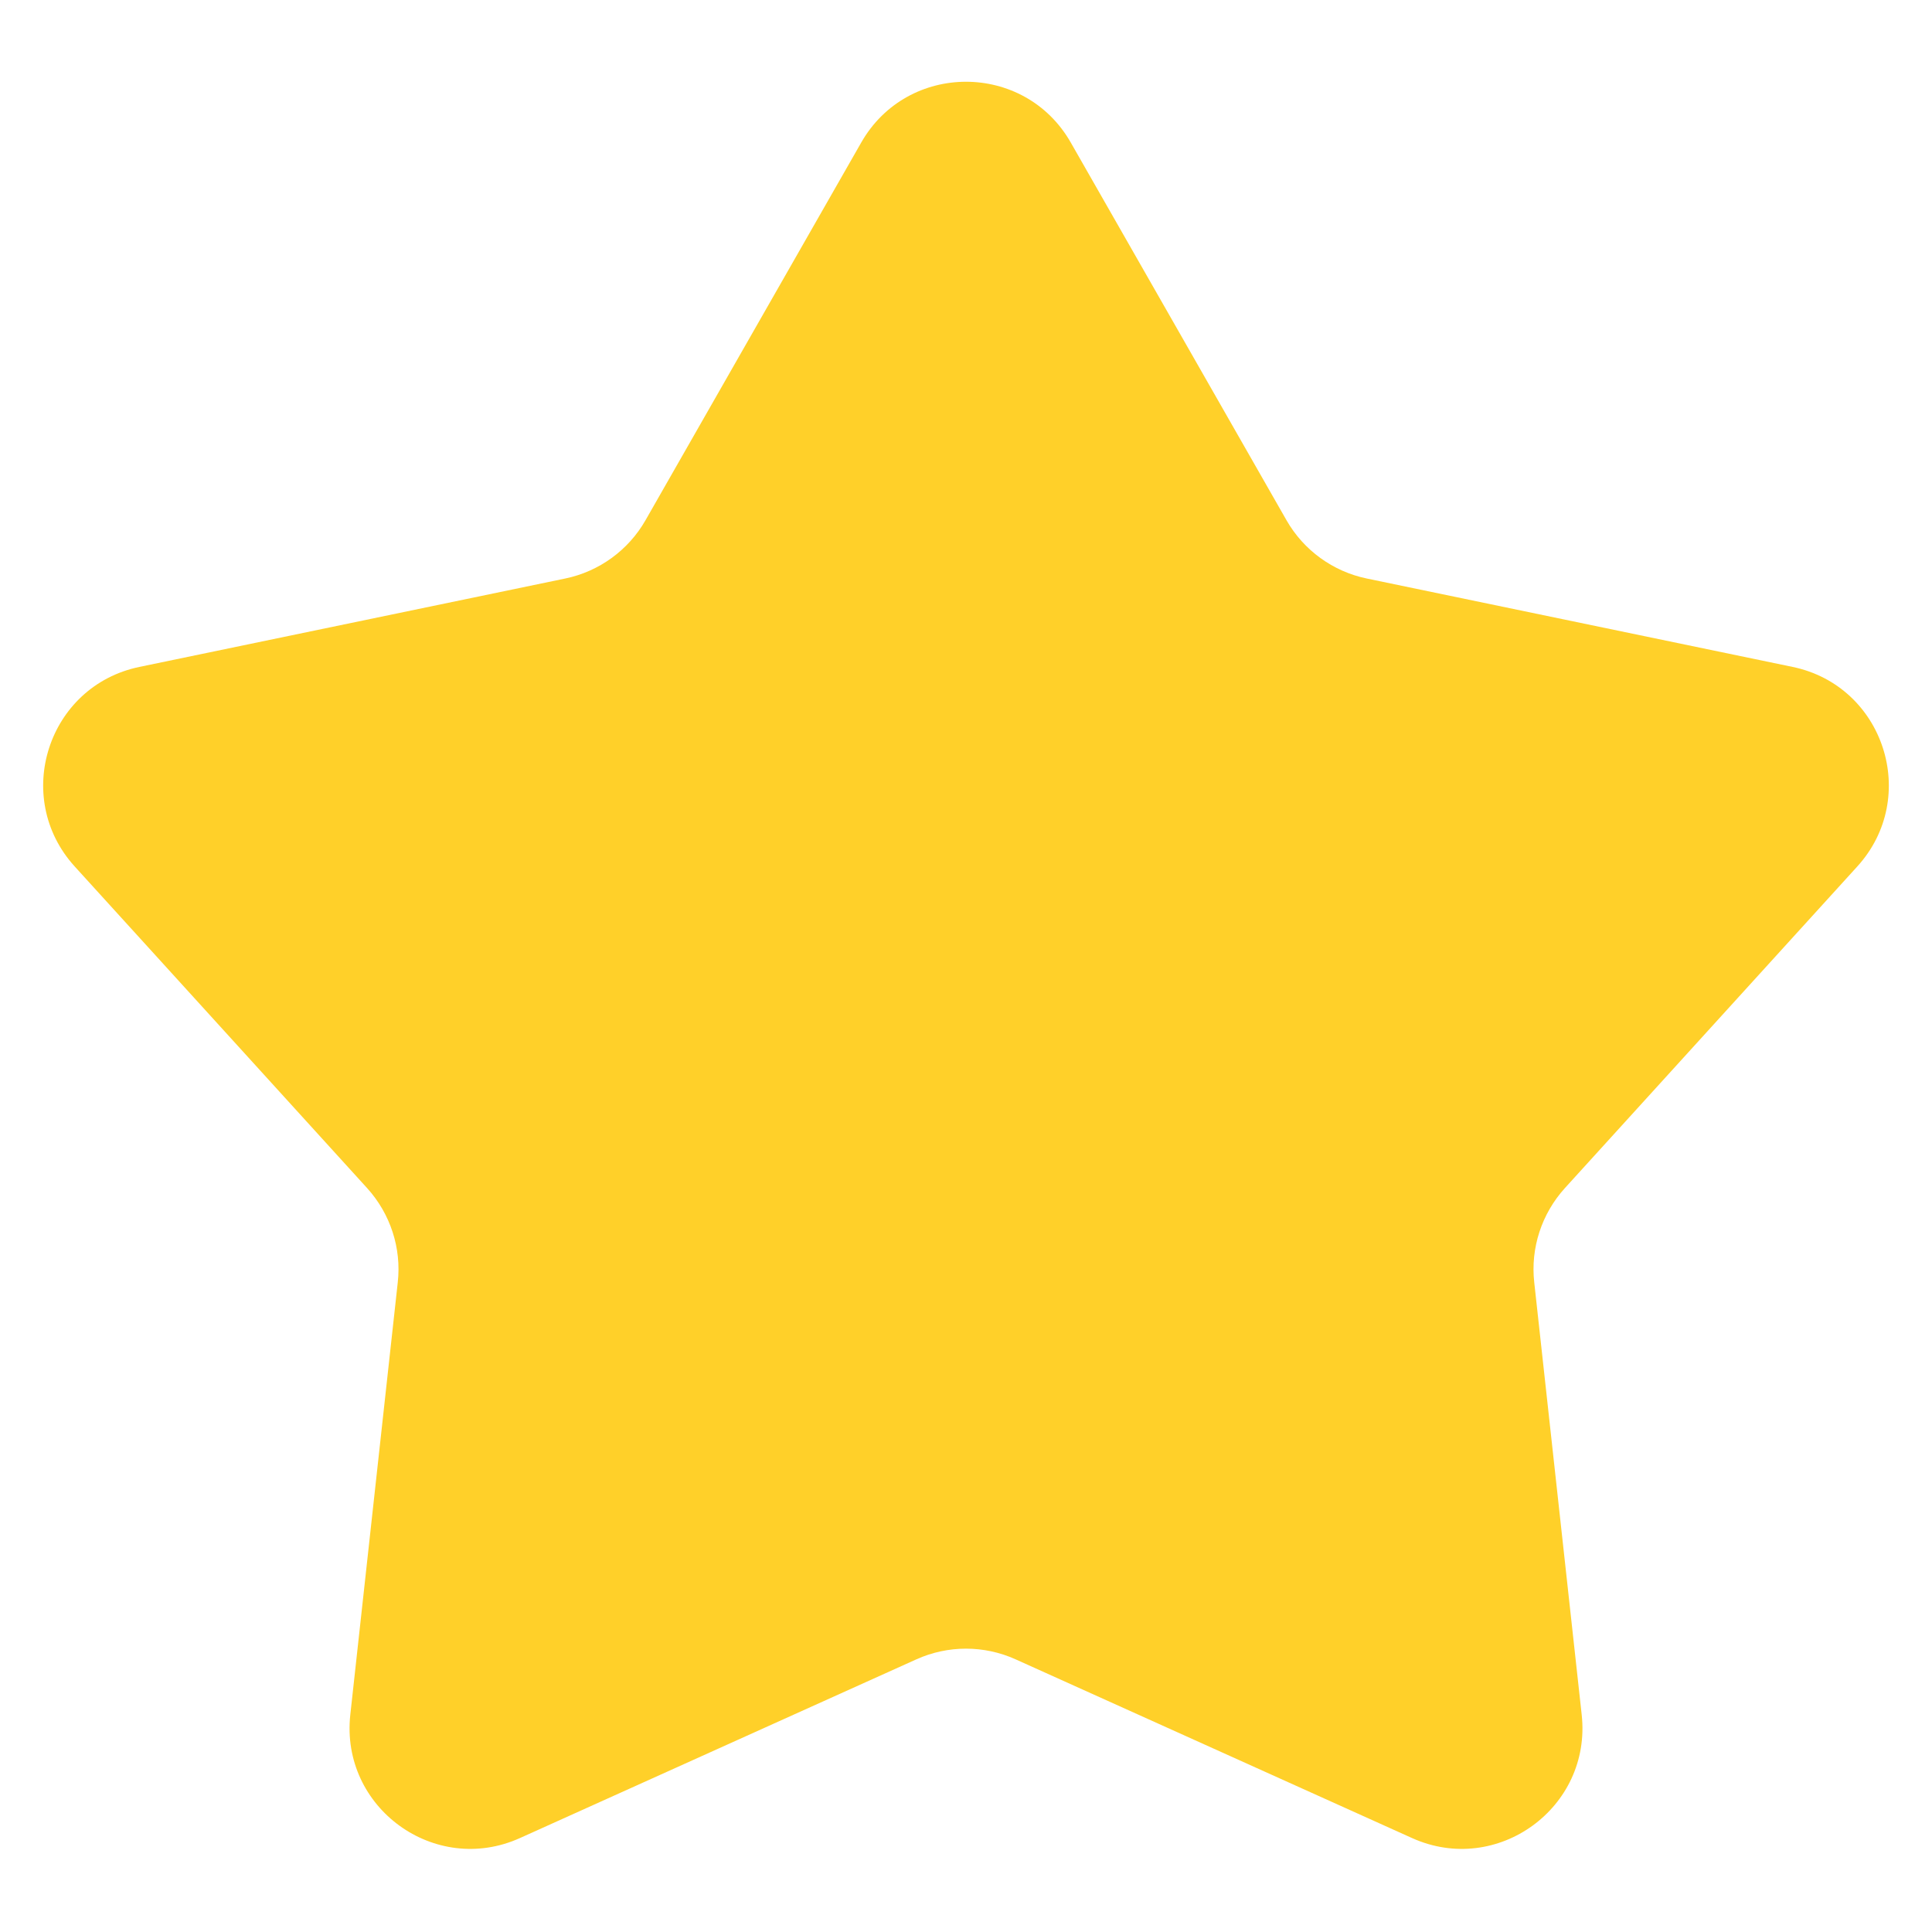 <svg width="16" height="16" viewBox="0 0 16 16" fill="none" xmlns="http://www.w3.org/2000/svg">
<path d="M7.132 1.181C7.515 0.509 8.485 0.509 8.868 1.181L10.654 4.308C10.796 4.557 11.039 4.733 11.319 4.791L14.845 5.523C15.603 5.68 15.902 6.602 15.382 7.175L12.96 9.839C12.767 10.052 12.674 10.336 12.706 10.621L13.099 14.201C13.183 14.97 12.399 15.54 11.694 15.222L8.411 13.742C8.15 13.624 7.85 13.624 7.589 13.742L4.306 15.222C3.601 15.54 2.817 14.97 2.901 14.201L3.294 10.621C3.326 10.336 3.233 10.052 3.04 9.839L0.618 7.175C0.098 6.602 0.397 5.68 1.155 5.523L4.681 4.791C4.961 4.733 5.204 4.557 5.346 4.308L7.132 1.181Z" fill="#FFD029"/>
</svg>

